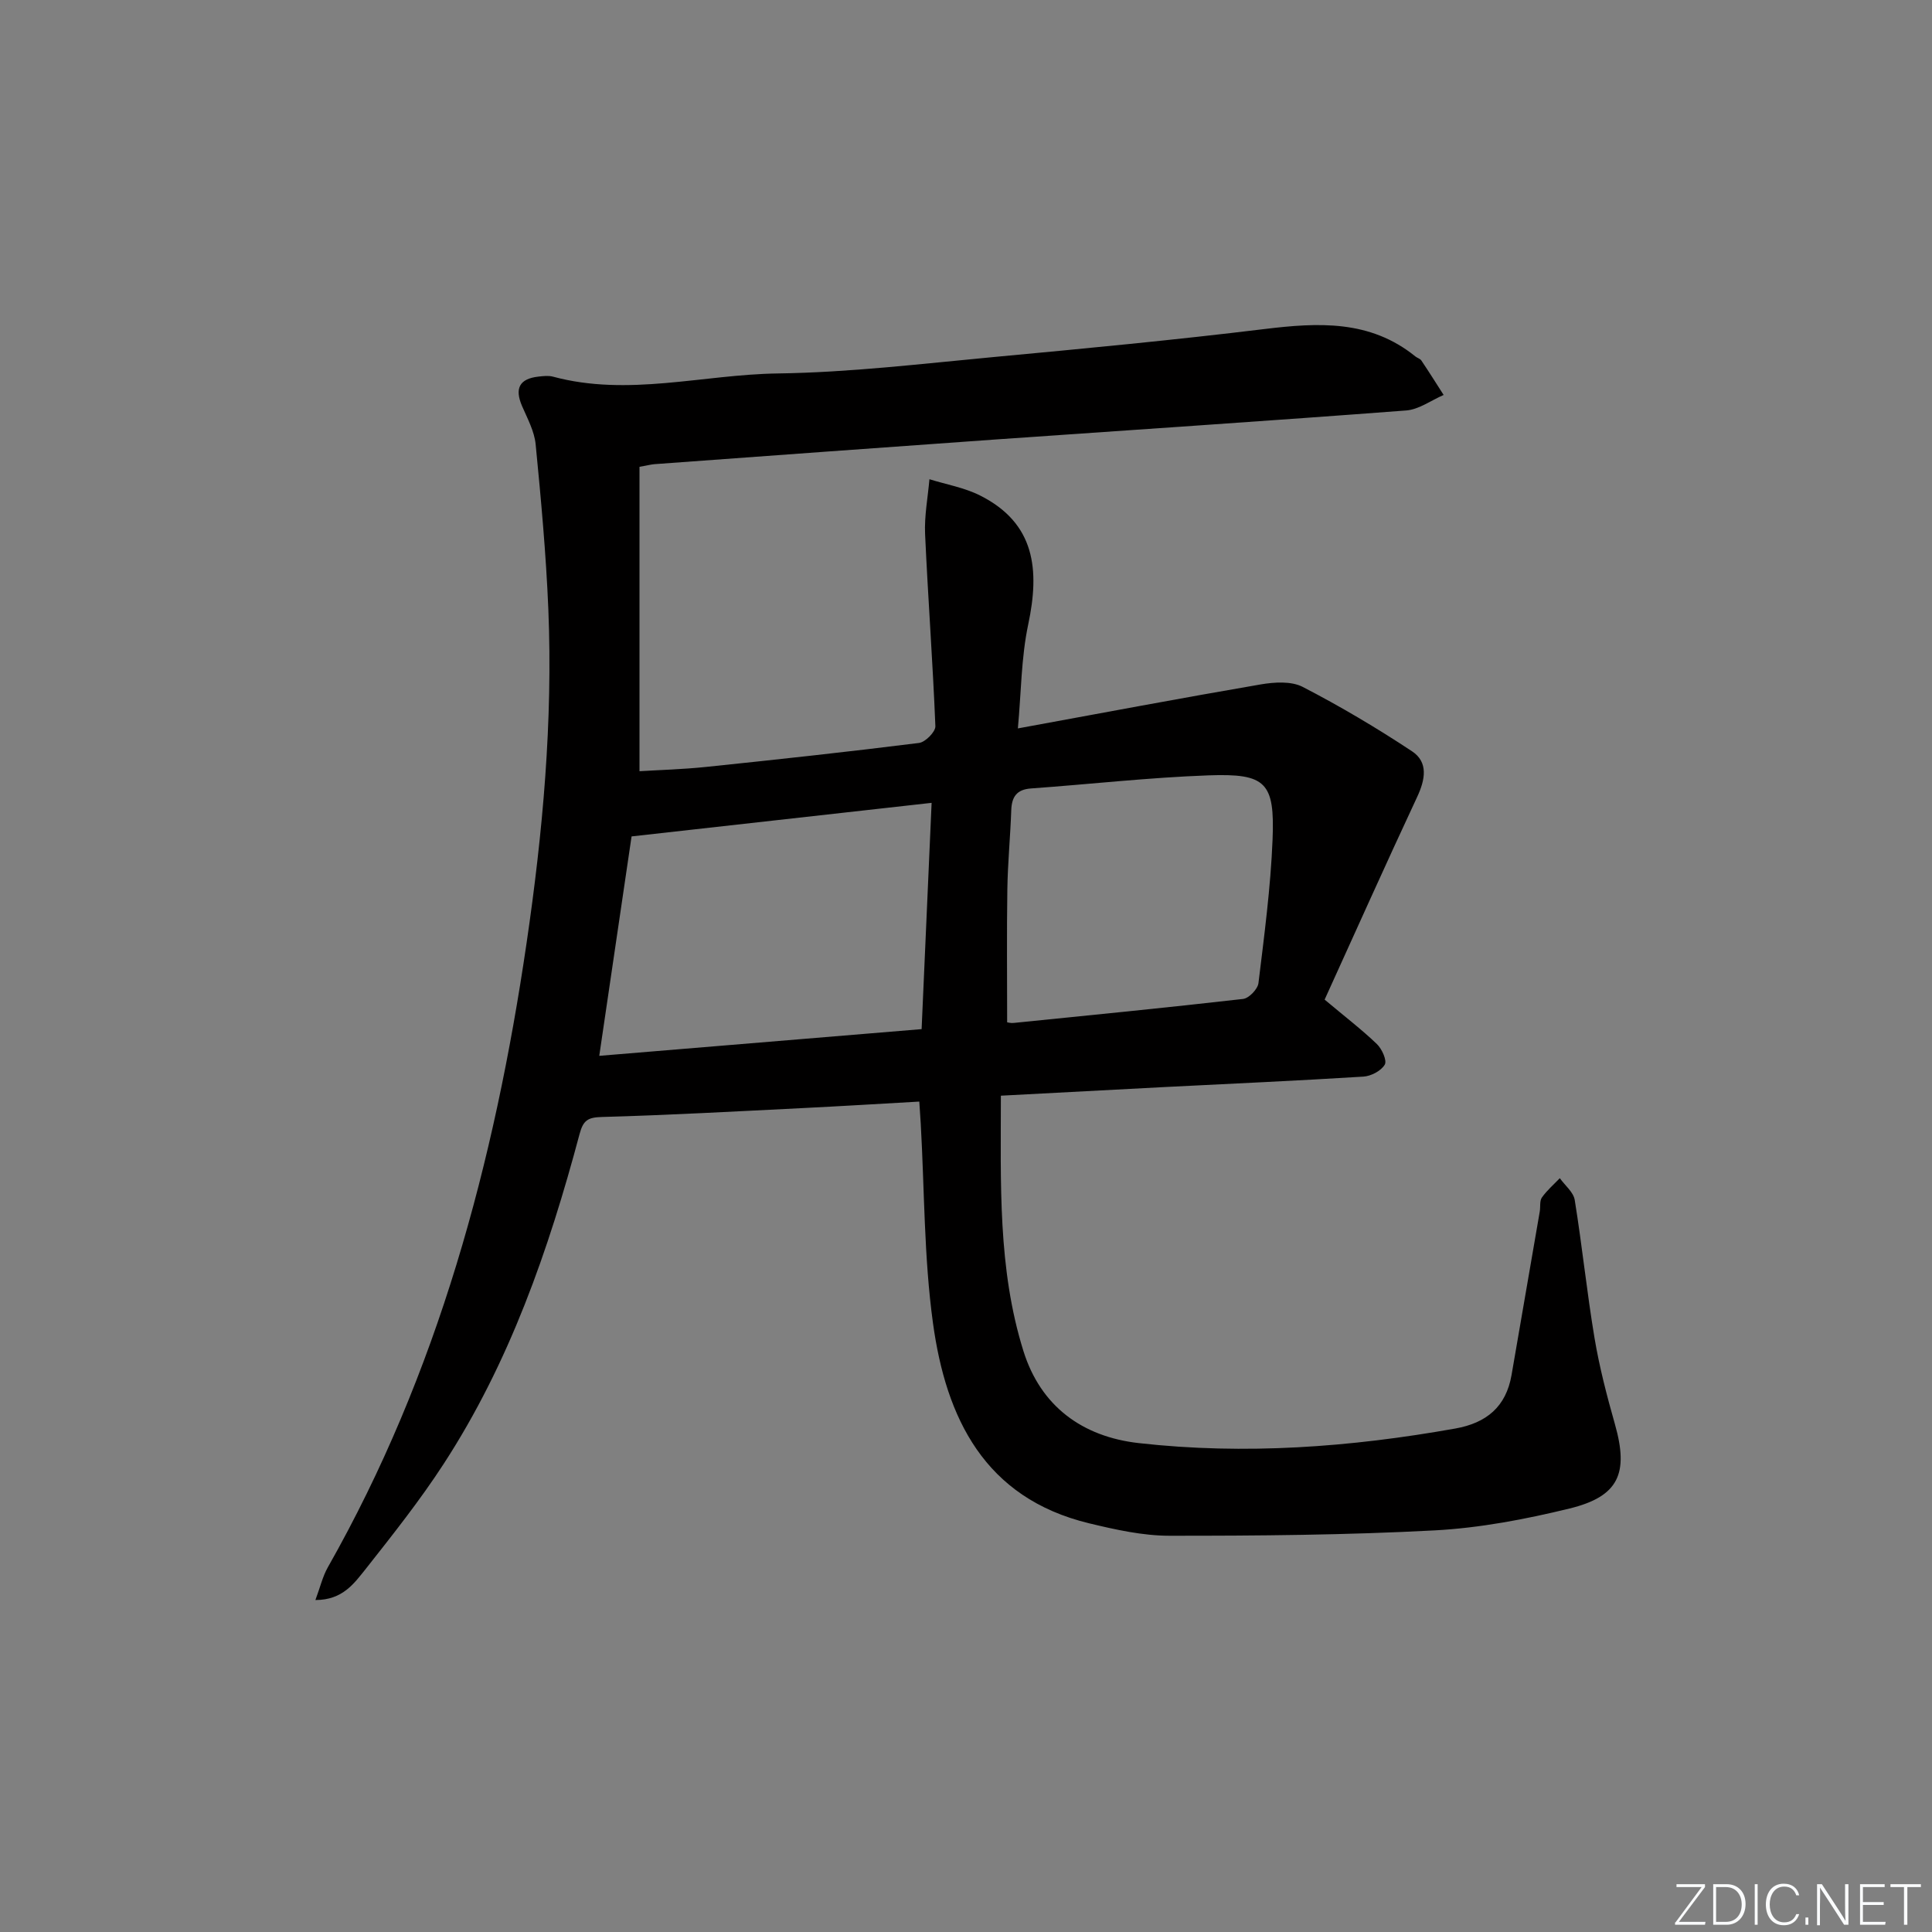 <svg enable-background="new 0 0 400 400" viewBox="0 0 400 400" xmlns="http://www.w3.org/2000/svg"><rect x="0" y="0" width="400" height="400" fill="#808080" stroke="none"/><g fill="#fafbfc"><path d="m346.9 398 5.4-7.3h-5.2v-.6h5.9v.6l-5.4 7.2h5.5l-.1.6h-6.2v-.5z"/><path d="m354.7 390.1h2.8c2.3 0 3.9 1.6 3.9 4.1s-1.6 4.3-3.9 4.3h-2.8zm.6 7.8h2c2.2 0 3.3-1.6 3.3-3.6 0-1.8-1-3.6-3.3-3.6h-2z"/><path d="m363.9 390.1v8.4h-.6v-8.4z"/><path d="m372.5 396.3c-.4 1.3-1.4 2.3-3.2 2.3-2.4 0-3.7-1.9-3.7-4.3 0-2.3 1.2-4.3 3.7-4.3 1.8 0 2.9 1 3.2 2.4h-.6c-.4-1.1-1.1-1.8-2.5-1.8-2.1 0-3 1.9-3 3.7s.9 3.7 3 3.7c1.4 0 2.1-.7 2.5-1.7z"/><path d="m373.8 398.5v-1.5h.6v1.5z"/><path d="m376.2 398.5v-8.4h1c1.3 2 4.4 6.7 4.9 7.6-.1-1.2-.1-2.4-.1-3.8v-3.8h.7v8.4h-.9c-1.2-1.9-4.4-6.8-5-7.7.1 1.1 0 2.3 0 3.9v3.9h-.6z"/><path d="m390 394.4h-4.3v3.5h4.7l-.1.6h-5.2v-8.4h5.1v.6h-4.5v3.1h4.3z"/><path d="m394.2 390.7h-2.8v-.6h6.3v.6h-2.8v7.8h-.7z"/></g><path d="m65.3 331.27c1-2.67 1.5-4.88 2.57-6.77 22.8-40.19 34.51-83.9 41.15-129.24 3.36-22.91 5.45-45.91 4.51-69.07-.47-11.42-1.52-22.82-2.63-34.2-.26-2.7-1.7-5.34-2.81-7.91-1.58-3.66-.56-5.67 3.4-6.11.99-.11 2.06-.24 2.99.01 15.56 4.2 31.03-.44 46.53-.66 14.93-.21 29.84-2.01 44.73-3.4 18.69-1.74 37.38-3.52 56.01-5.79 11.16-1.36 21.89-1.95 31.29 5.67.38.31.97.45 1.23.83 1.58 2.35 3.09 4.75 4.62 7.14-2.57 1.11-5.09 3-7.73 3.21-28.33 2.16-56.69 4.02-85.04 6.01-23.54 1.66-47.08 3.39-70.62 5.11-.64.05-1.27.22-3.1.55v63.02c4.03-.25 8.94-.38 13.82-.89 14.7-1.53 29.39-3.12 44.05-4.96 1.31-.16 3.43-2.31 3.39-3.46-.53-13.27-1.53-26.51-2.13-39.78-.17-3.77.57-7.57.9-11.36 3.5 1.09 7.23 1.73 10.47 3.36 11.45 5.75 12.38 15.4 9.98 26.71-1.46 6.89-1.45 14.1-2.14 21.52 17.31-3.17 33.77-6.28 50.28-9.11 2.82-.48 6.31-.71 8.68.51 7.78 4.02 15.35 8.51 22.65 13.34 3.38 2.24 2.75 5.81 1.08 9.4-6.58 14.08-12.93 28.27-19.18 42.01 4.35 3.65 7.75 6.25 10.82 9.2 1.05 1.01 2.13 3.41 1.63 4.26-.74 1.28-2.83 2.38-4.41 2.48-13.77.86-27.55 1.47-41.33 2.17-11.1.57-22.2 1.17-33.74 1.78-.01 18.15-.66 35.82 4.67 52.87 3.57 11.41 12.17 17.74 23.89 19.06 21.97 2.47 43.81.85 65.53-3.02 6.45-1.15 10.5-4.5 11.64-11.08 1.94-11.28 3.9-22.56 5.84-33.84.17-.98-.06-2.2.45-2.92 1.04-1.47 2.45-2.68 3.7-3.99 1.07 1.5 2.82 2.88 3.09 4.51 1.54 9.5 2.51 19.1 4.1 28.59 1.01 6.02 2.56 11.98 4.23 17.86 2.87 10.13.82 14.93-9.4 17.43-9.15 2.23-18.57 4.03-27.94 4.53-18.27.97-36.59 1.12-54.89 1.11-5.56 0-11.21-1.27-16.66-2.58-21.65-5.24-29.61-21.79-32.31-41.46-1.87-13.62-1.75-27.5-2.53-41.27-.07-1.31-.17-2.61-.3-4.58-8.27.47-16.33.96-24.38 1.36-13.78.68-27.56 1.45-41.35 1.83-2.92.08-3.85.7-4.61 3.54-6.4 24-14.51 47.36-28.17 68.34-4.89 7.52-10.5 14.59-16.06 21.64-2.39 2.96-4.74 6.49-10.46 6.49zm58.77-112.67c22.75-1.88 44.67-3.7 66.74-5.53.71-16.06 1.38-31.37 2.07-46.85-21.41 2.39-41.92 4.69-62.12 6.95-2.18 14.76-4.39 29.78-6.69 45.43zm84.45-6.94c.08.01.72.19 1.34.13 15.84-1.6 31.69-3.16 47.51-4.97 1.21-.14 3.03-2.03 3.18-3.28 1.2-9.87 2.52-19.77 2.92-29.69.48-11.88-1.35-13.75-13.27-13.32-12.26.44-24.49 1.83-36.74 2.71-2.95.21-3.99 1.72-4.09 4.5-.19 5.47-.73 10.94-.81 16.42-.14 9.08-.04 18.16-.04 27.5z" fill="#010000"/></svg>